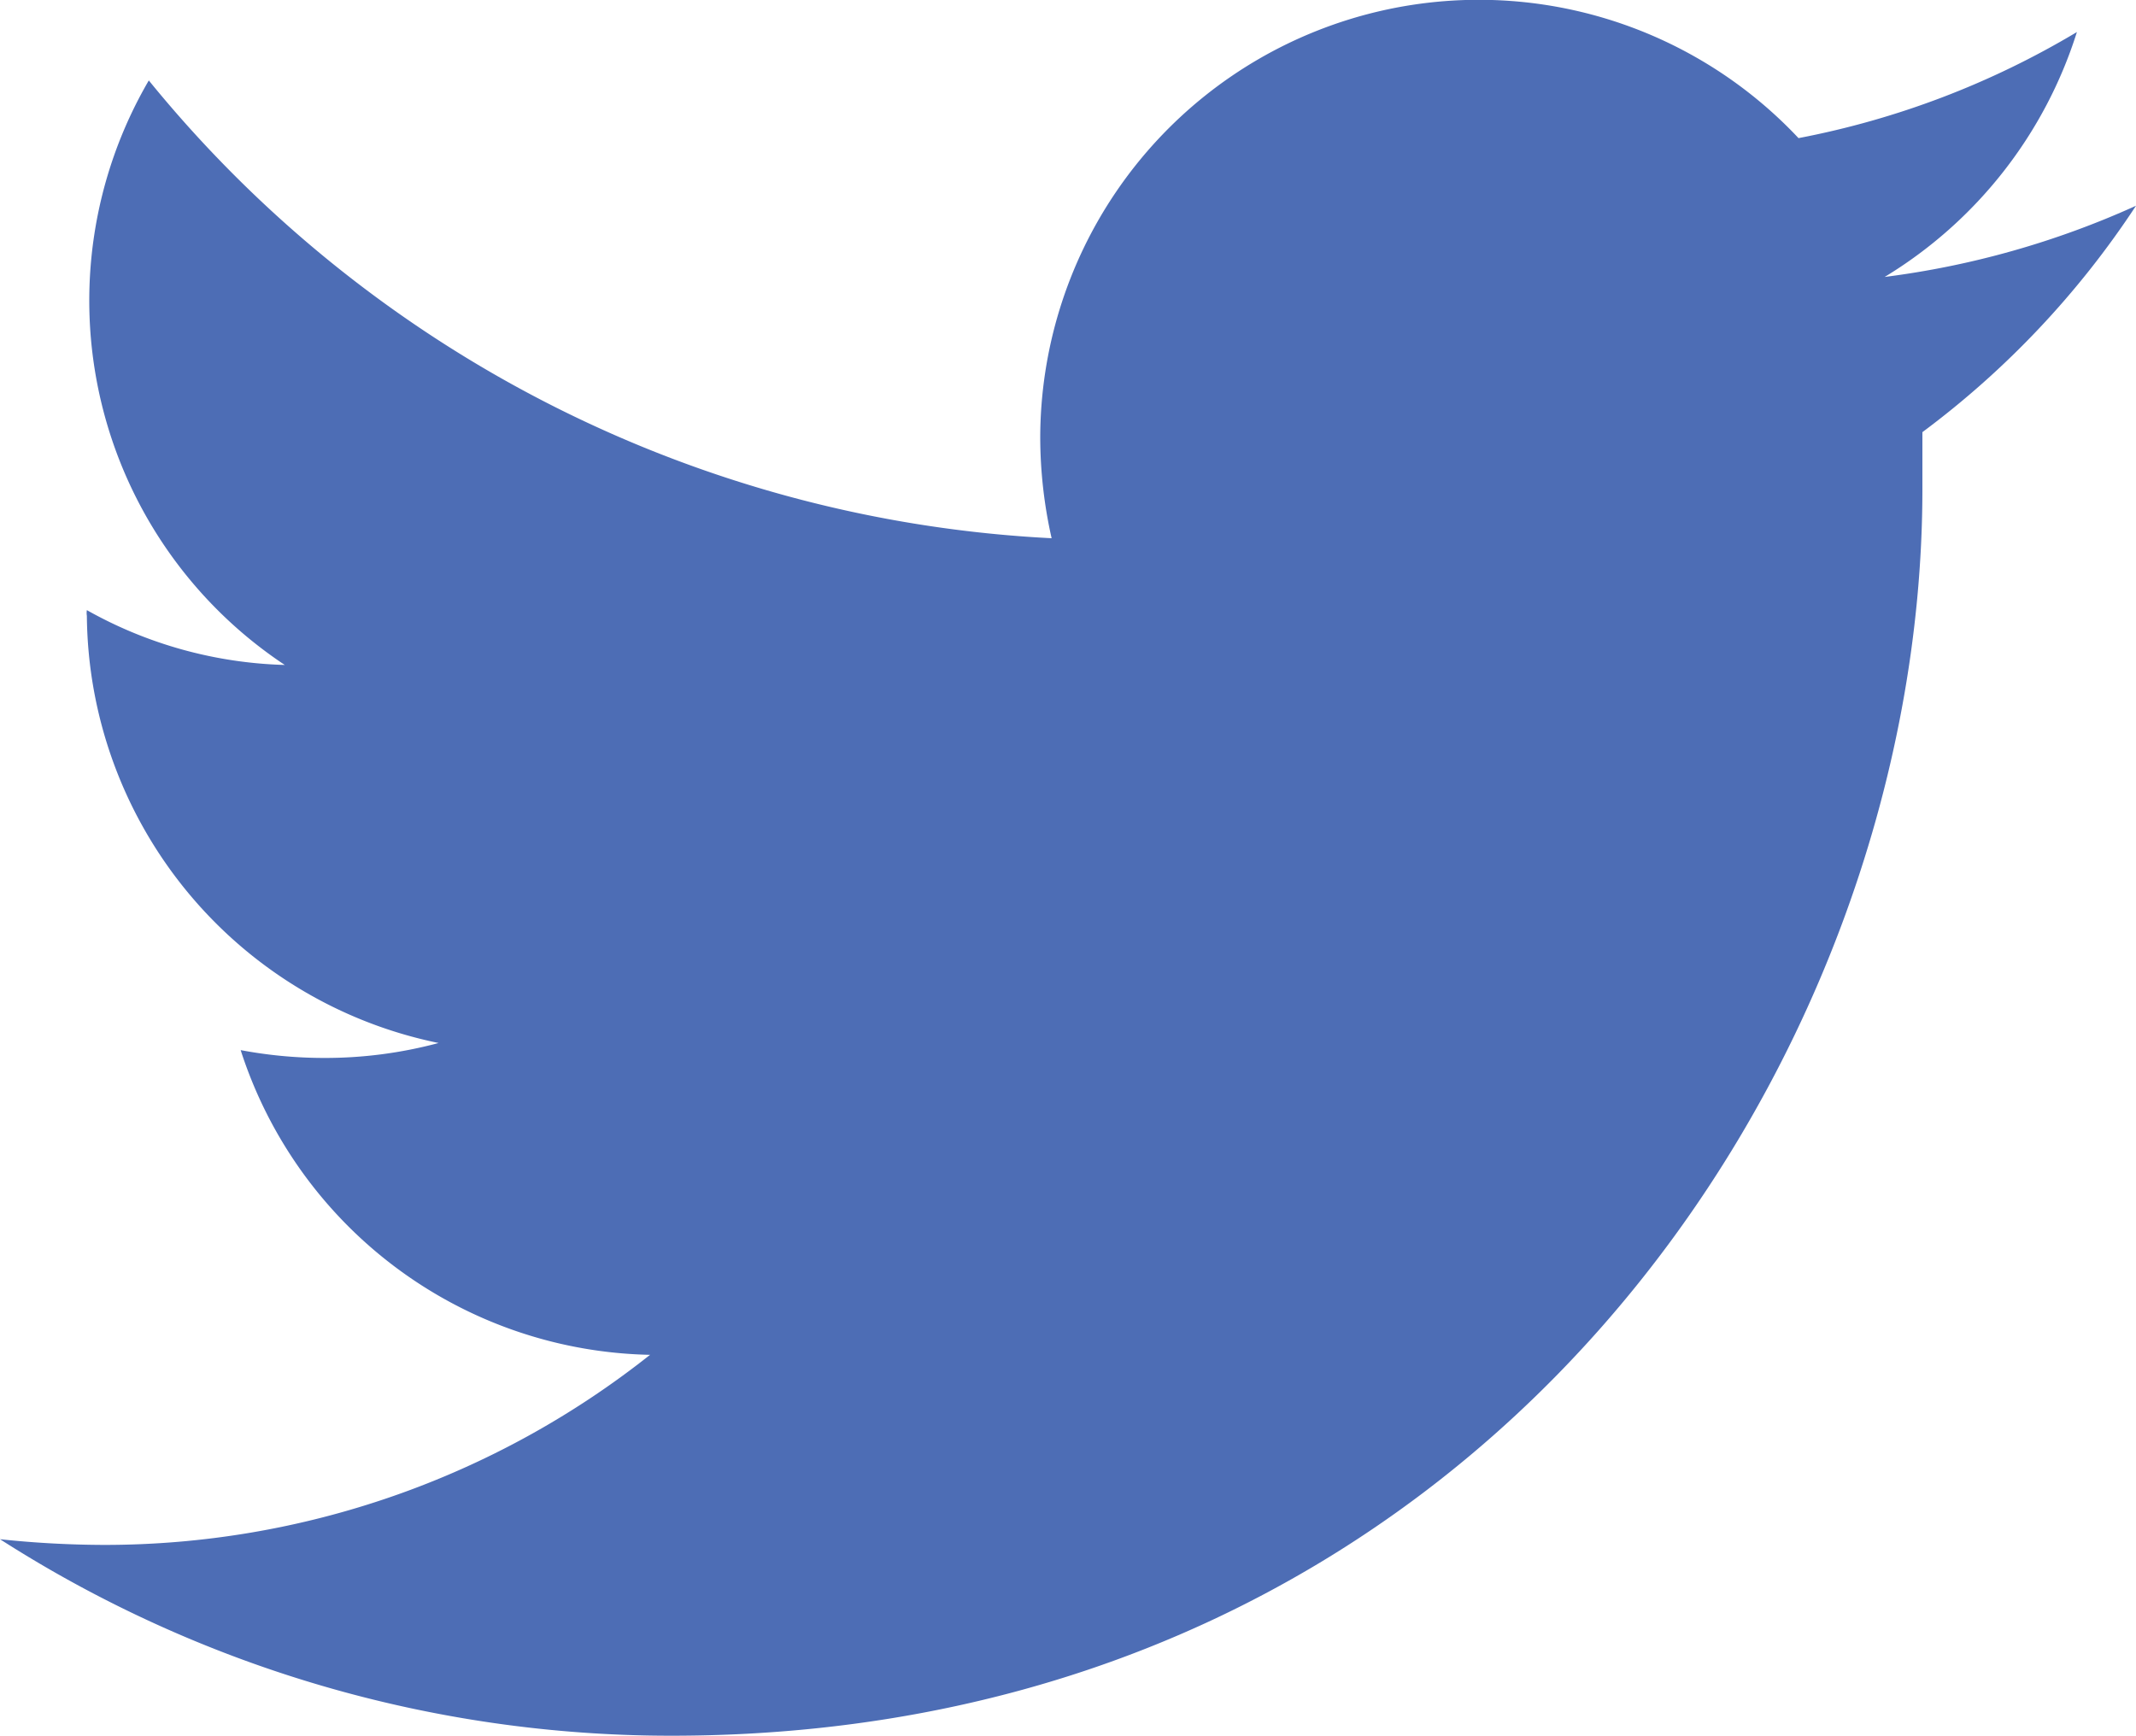 <svg xmlns="http://www.w3.org/2000/svg" viewBox="0 0 30 24.38"><defs><style>.cls-1{fill:#4d6db5;}</style></defs><g id="Layer_2" data-name="Layer 2"><g id="Others"><path class="cls-1" d="M9.43,24.38C20.76,24.38,27,15,27,6.87c0-.27,0-.53,0-.8A12.54,12.54,0,0,0,30,2.89a12.31,12.31,0,0,1-3.53,1A6.2,6.2,0,0,0,29.17.45a12,12,0,0,1-3.91,1.49A6.16,6.16,0,0,0,14.61,6.15a6.48,6.48,0,0,0,.16,1.41A17.48,17.48,0,0,1,2.09,1.13,6.14,6.14,0,0,0,4,9.34a6,6,0,0,1-2.78-.77.25.25,0,0,0,0,.08,6.18,6.18,0,0,0,4.94,6,6.15,6.15,0,0,1-1.62.21,6.34,6.34,0,0,1-1.16-.11,6.17,6.17,0,0,0,5.75,4.28A12.33,12.33,0,0,1,1.47,21.7,14.17,14.17,0,0,1,0,21.62a17.46,17.46,0,0,0,9.43,2.76"/></g></g></svg>